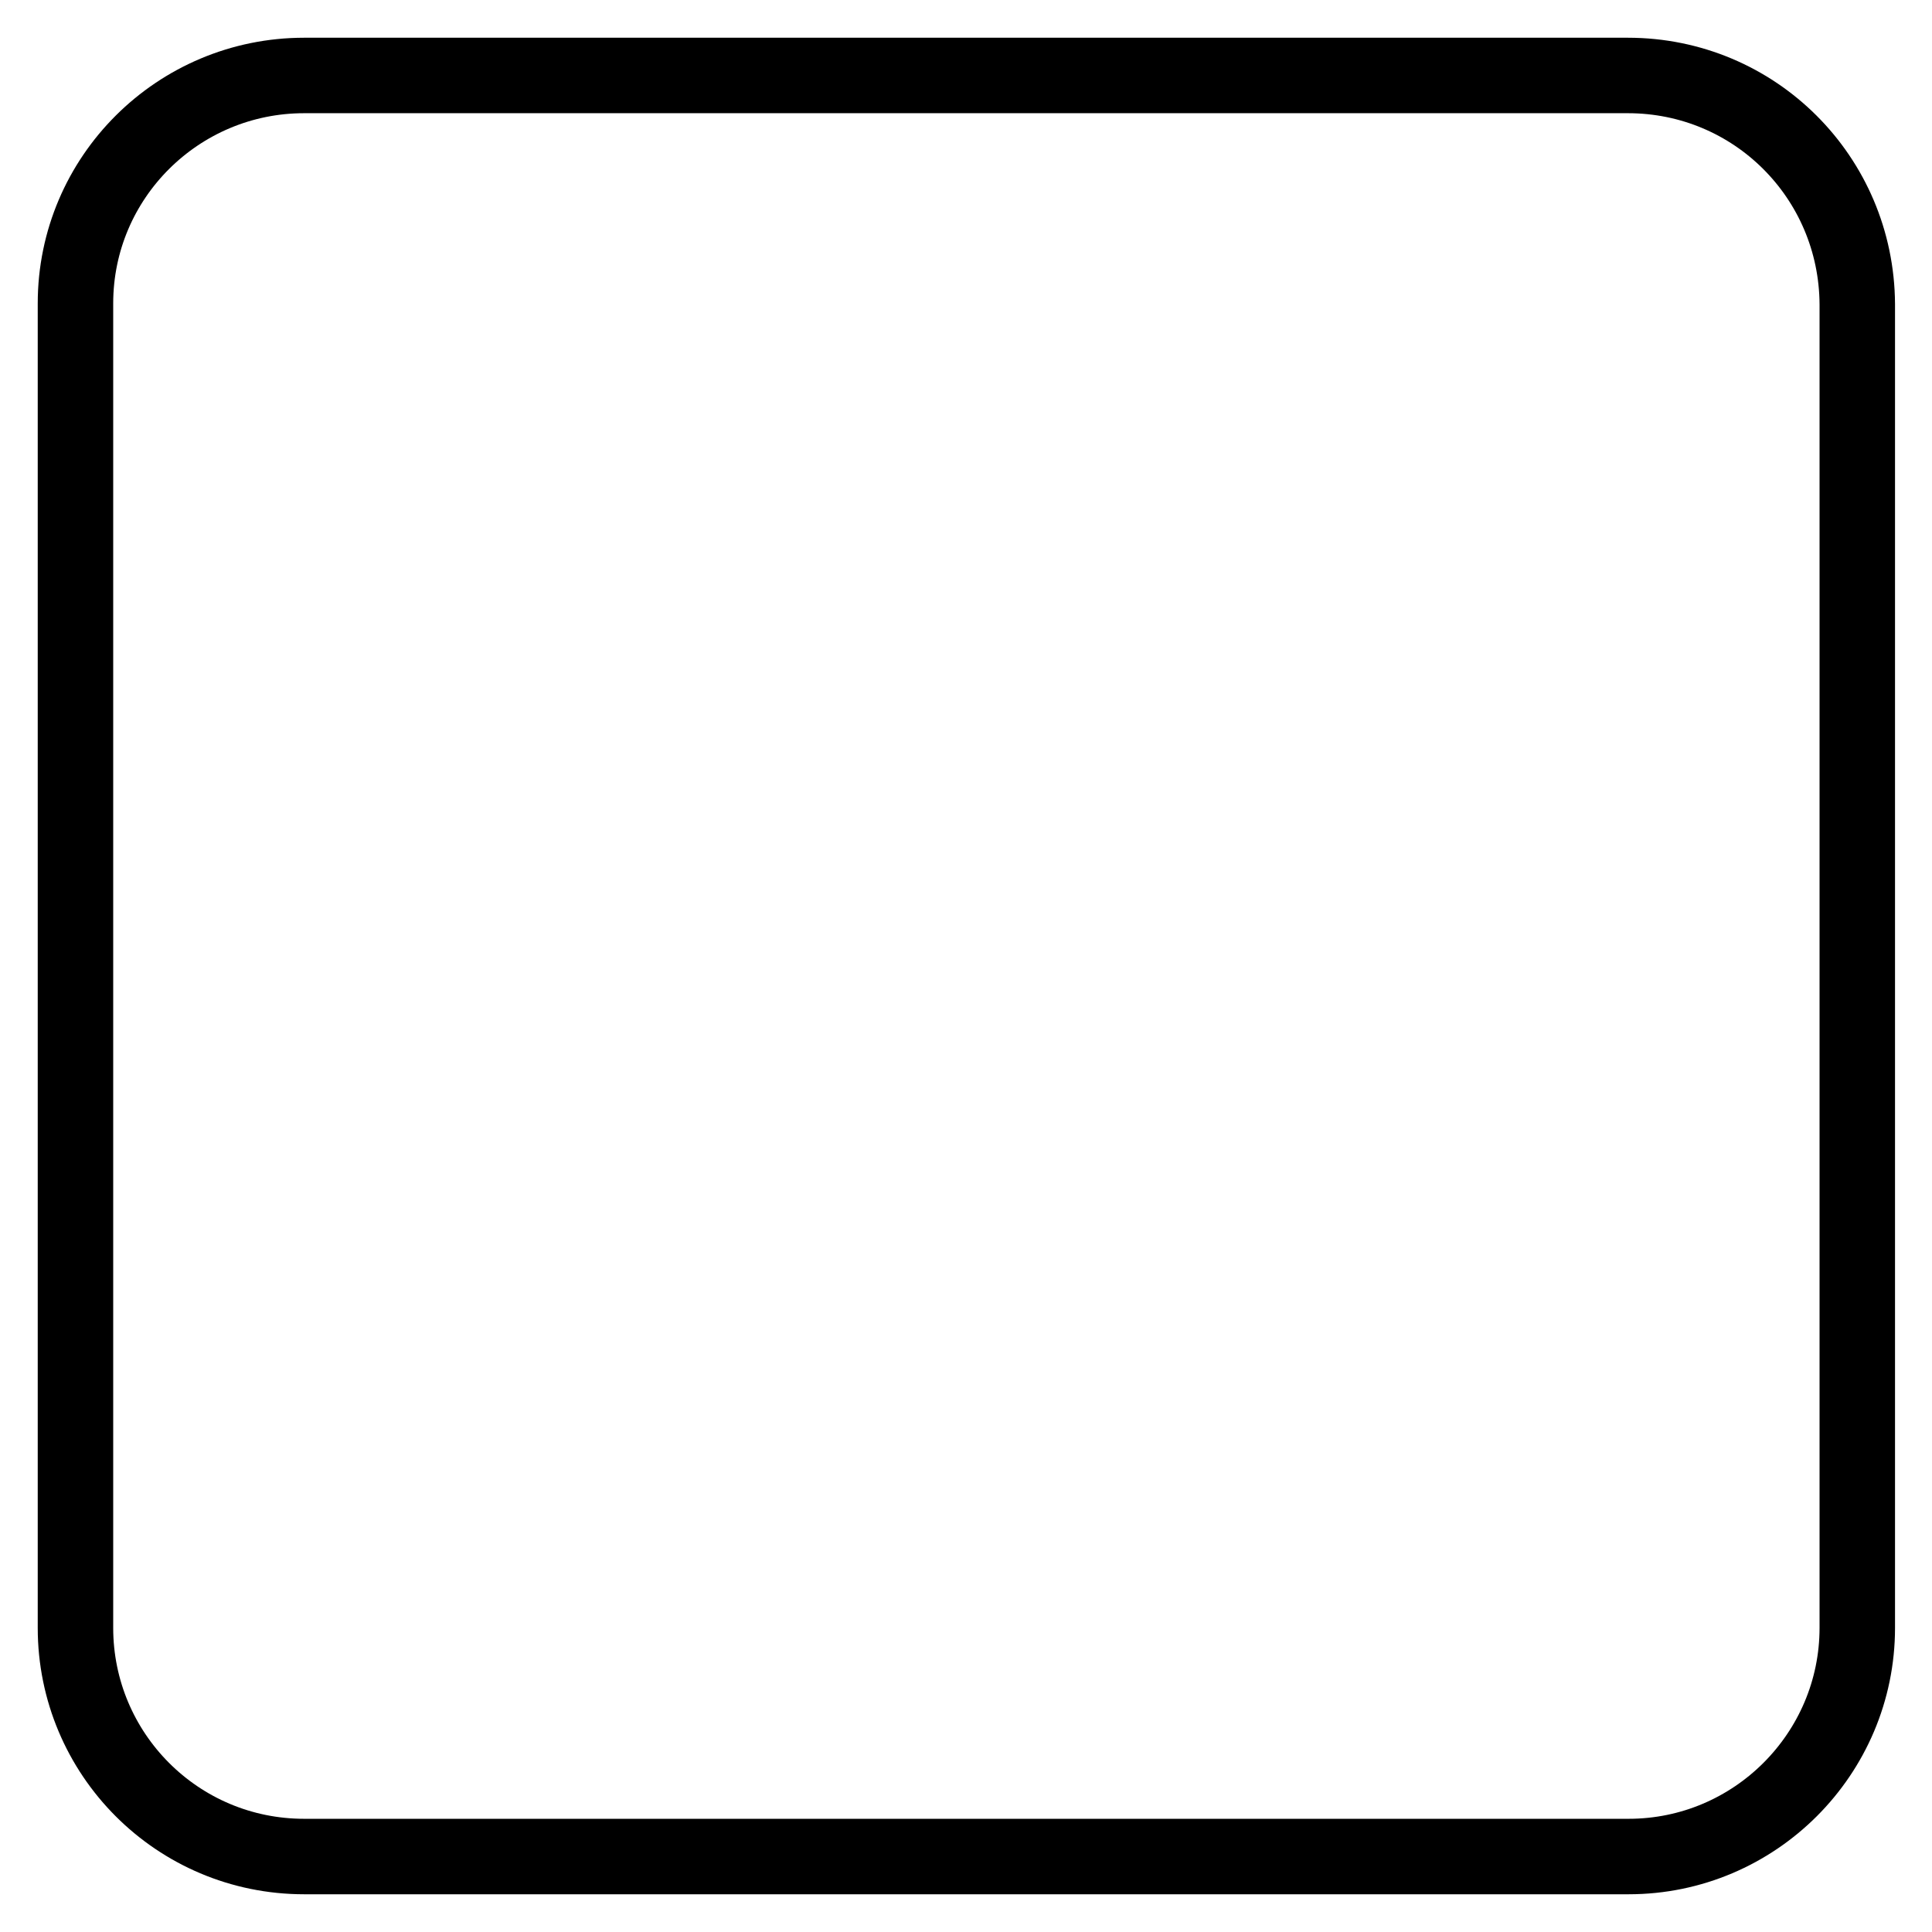 <?xml version="1.0" encoding="utf-8"?>
<!-- Svg Vector Icons : http://www.onlinewebfonts.com/icon -->
<!DOCTYPE svg PUBLIC "-//W3C//DTD SVG 1.1//EN" "http://www.w3.org/Graphics/SVG/1.1/DTD/svg11.dtd">
<svg version="1.1" xmlns="http://www.w3.org/2000/svg" xmlns:xlink="http://www.w3.org/1999/xlink" x="0px" y="0px" viewBox="0 0 256 256" enable-background="new 0 0 256 256" xml:space="preserve">
<g> <path stroke-width="10" fill-opacity="0" stroke="#000000"  d="M215.7,10H40.3C23.6,10,10,23.5,10,40.2c0,0,0,0,0,0v175.5c0,16.7,13.5,30.3,30.3,30.3h175.5 c16.7,0,30.3-13.6,30.3-30.3V40.3C246,23.5,232.5,10,215.7,10C215.7,10,215.7,10,215.7,10z"/></g>
</svg>